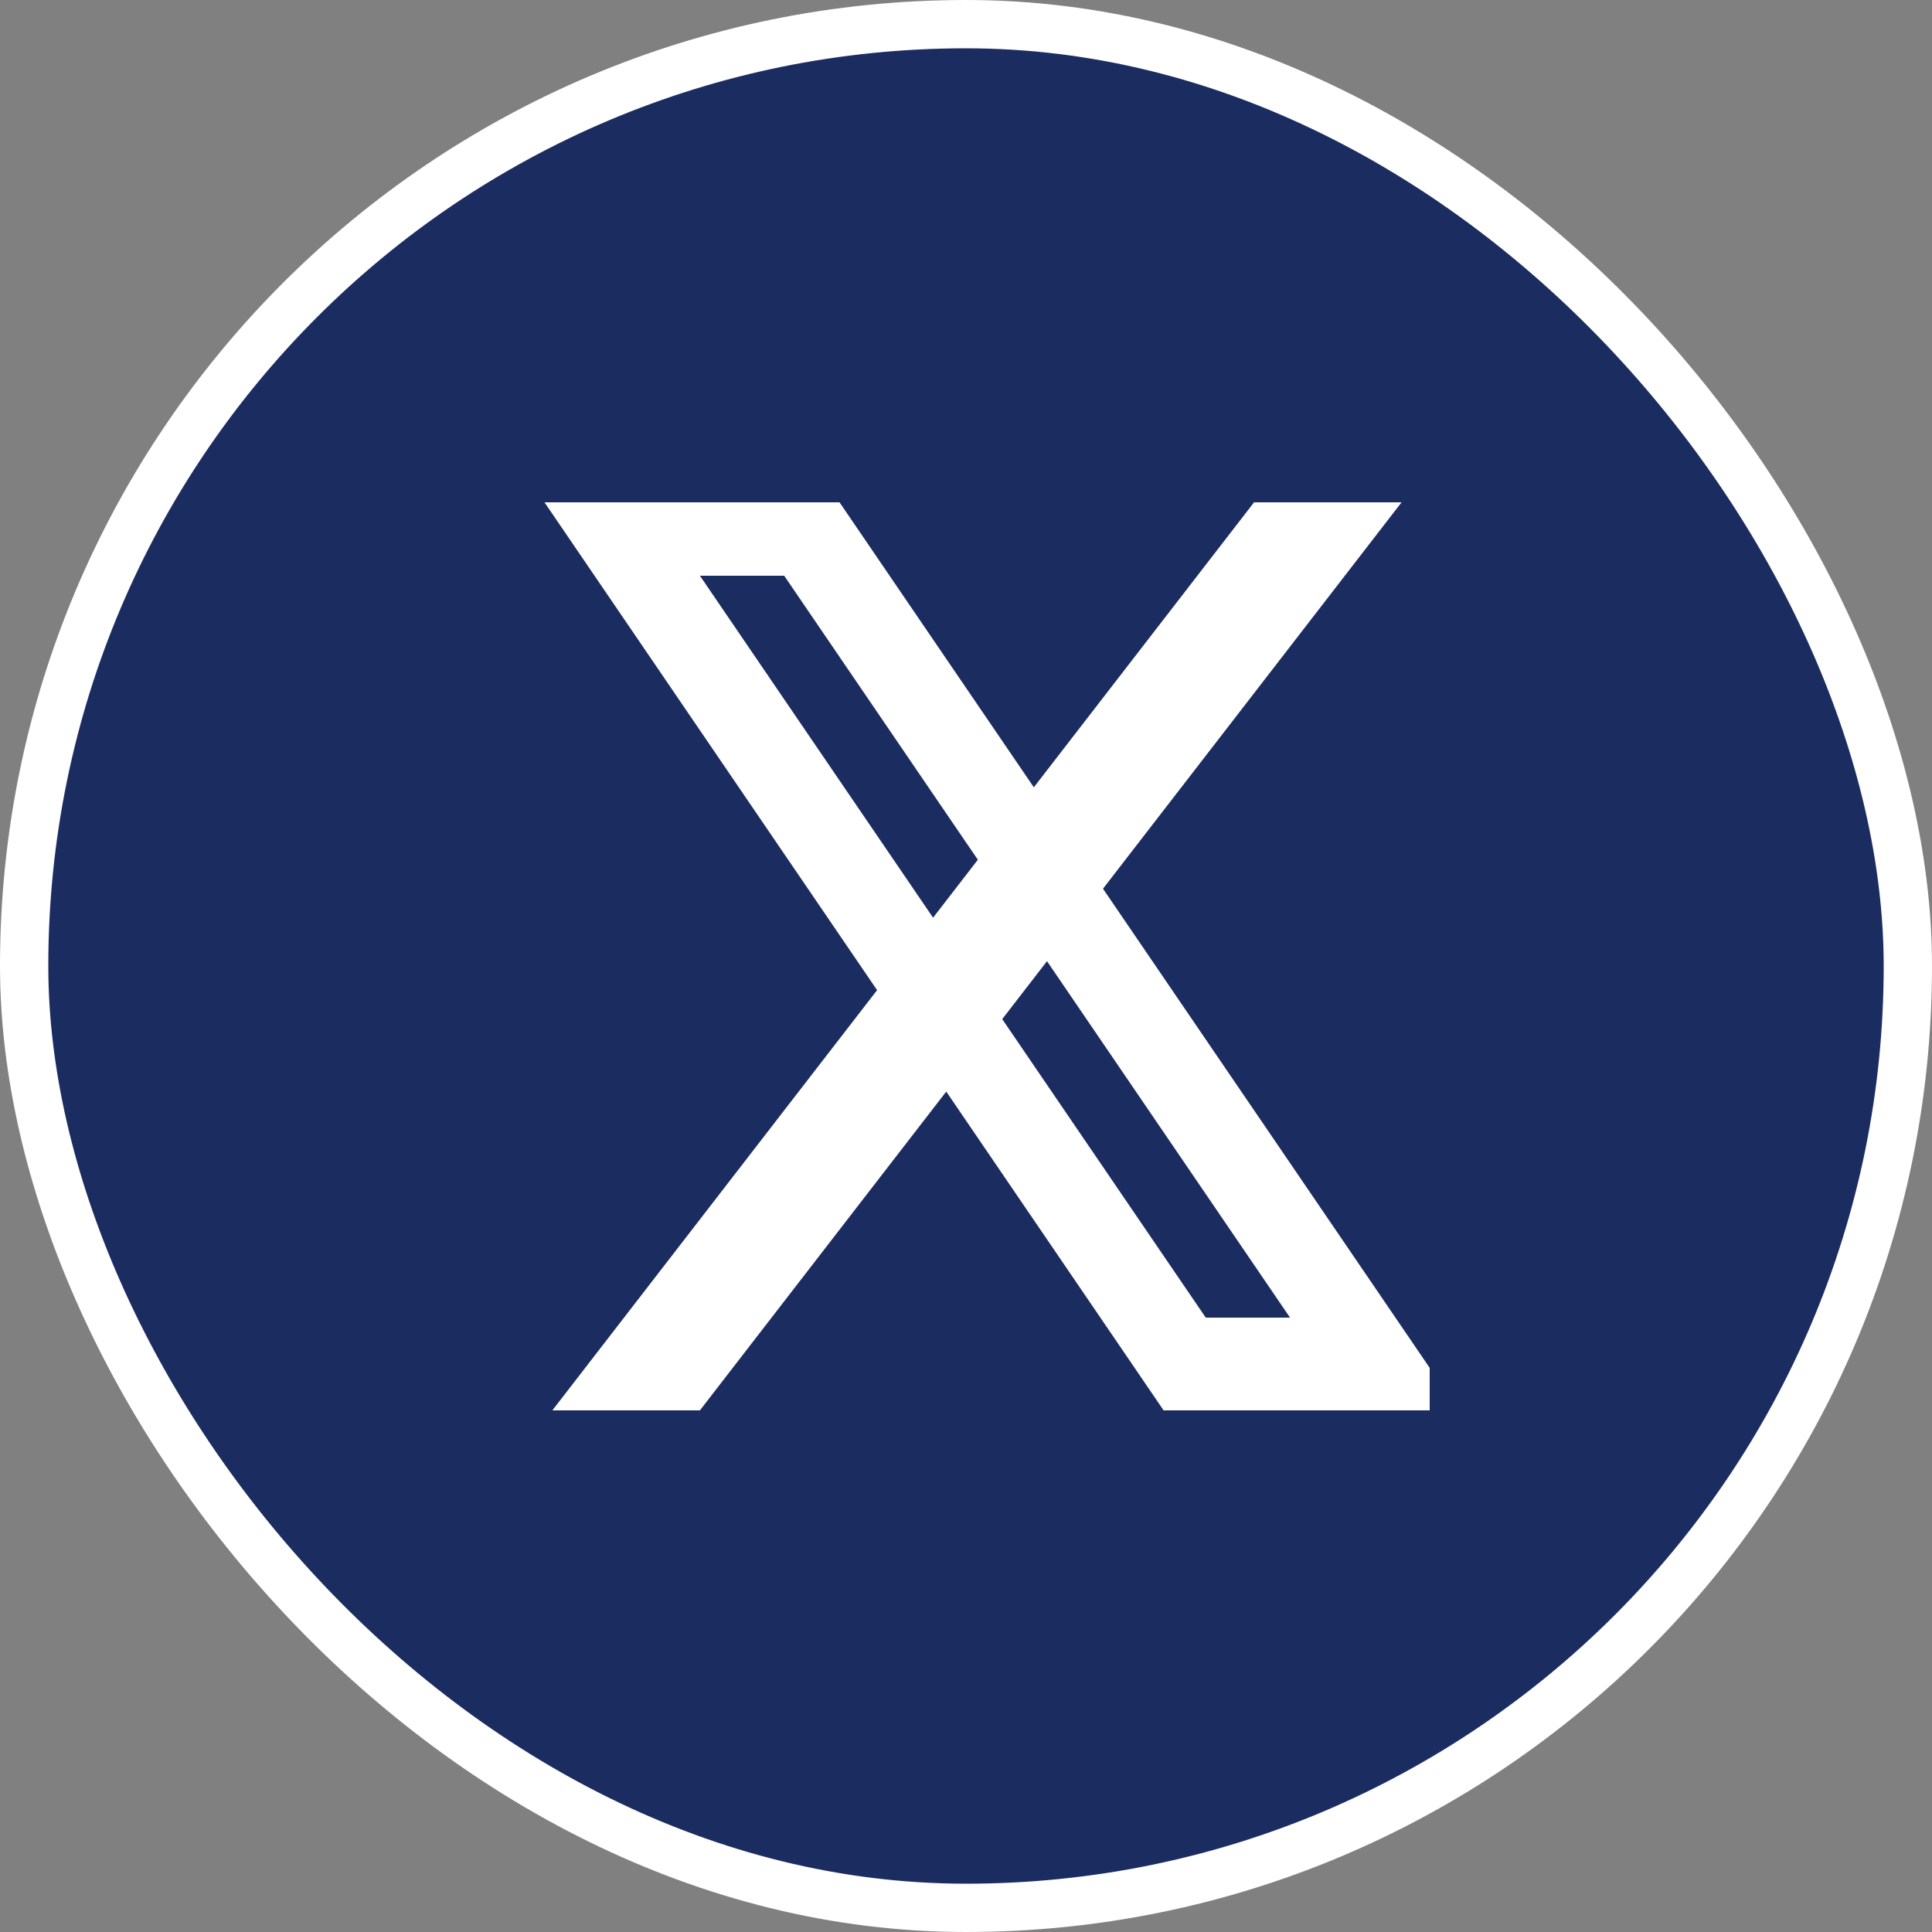 <svg width="40" height="40" viewBox="0 0 40 40" fill="none" xmlns="http://www.w3.org/2000/svg">
<rect x="0" y="0" width="40" height="40" fill="#808080" stroke="none"/>
<rect x="0.5" y="0.5" width="39" height="39" rx="19.5" fill="#1B2C60" stroke="white"/>
<g clip-path="url(#clip0_7532_370)">
<rect width="19.2" height="19.2" transform="translate(10.4 10.4)" fill="#1B2C60"/>
<path d="M11 10H13.182L26.273 29.2H24.091L11 10Z" fill="white"/>
<path d="M14.927 10H17.109L30.2 29.2H28.018L14.927 10Z" fill="white"/>
<path d="M12.745 10H17.109V11.92H12.745V10Z" fill="white"/>
<path d="M24.091 29.2H28.454V27.28H24.091V29.2Z" fill="white"/>
<path d="M26.273 10H29.327L14.491 29.2H11.436L26.273 10Z" fill="white"/>
</g>
<defs>
<clipPath id="clip0_7532_370">
<rect width="19.2" height="19.2" fill="white" transform="translate(10.4 10.4)"/>
</clipPath>
</defs>
</svg>
